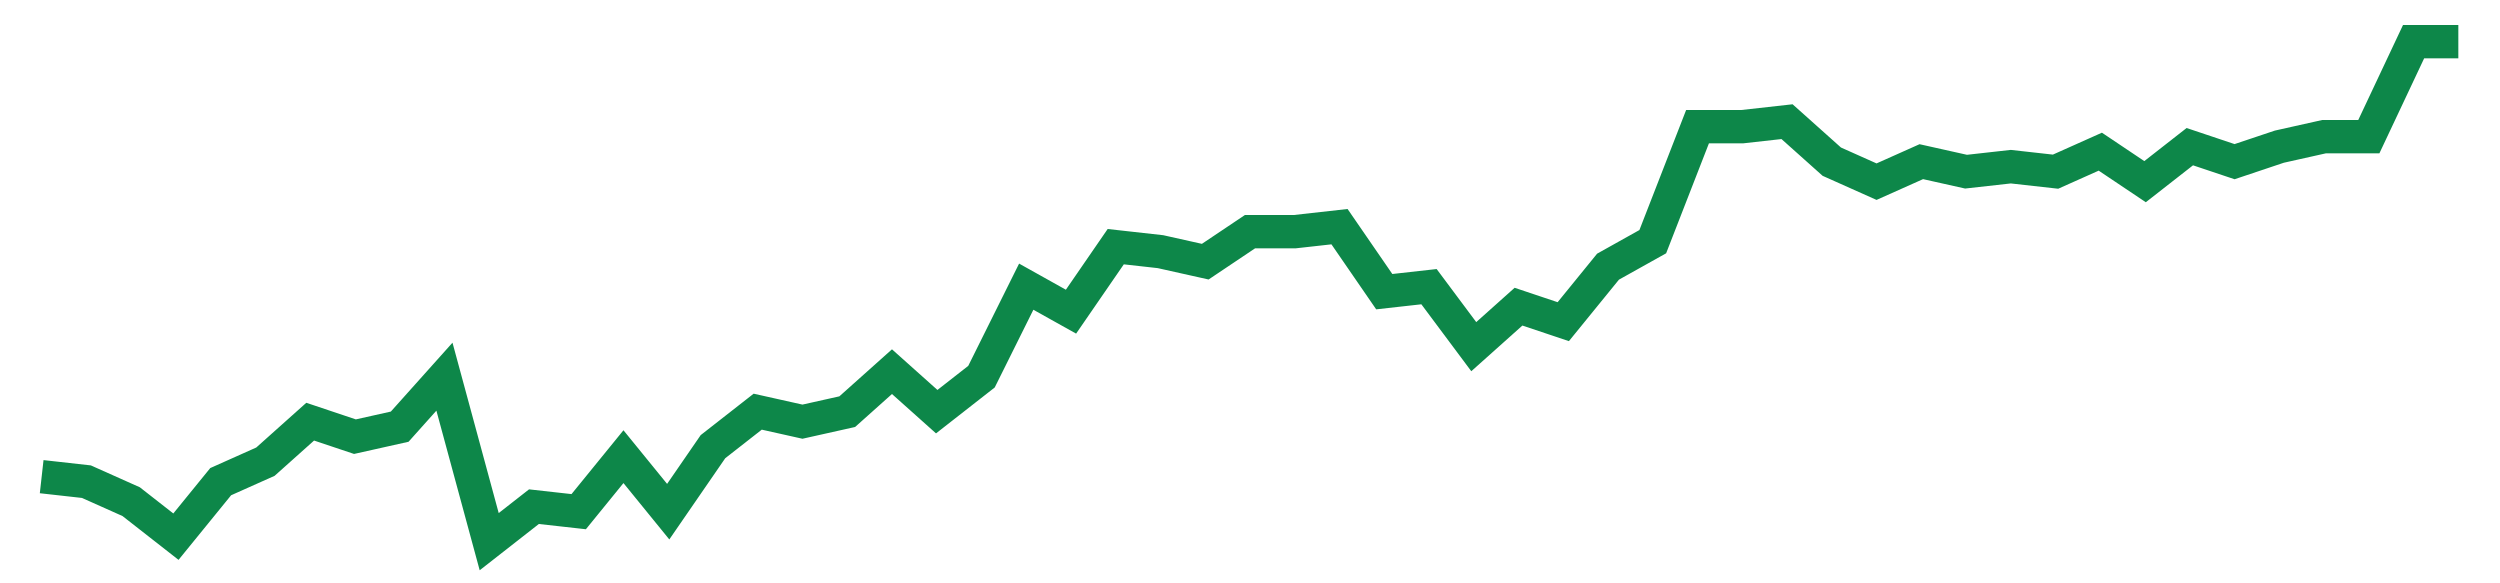 <svg width="300" height="70" viewBox="0 0 300 70" xmlns="http://www.w3.org/2000/svg">
    <path d="M 5,57.2 L 10.37,57.8 L 15.741,60.2 L 21.111,64.4 L 26.481,57.8 L 31.852,55.4 L 37.222,50.6 L 42.593,52.4 L 47.963,51.2 L 53.333,45.2 L 58.704,65 L 64.074,60.8 L 69.444,61.4 L 74.815,54.8 L 80.185,61.4 L 85.556,53.6 L 90.926,49.4 L 96.296,50.6 L 101.667,49.4 L 107.037,44.6 L 112.407,49.4 L 117.778,45.2 L 123.148,34.4 L 128.519,37.4 L 133.889,29.6 L 139.259,30.2 L 144.63,31.4 L 150,27.8 L 155.37,27.8 L 160.741,27.2 L 166.111,35 L 171.481,34.4 L 176.852,41.6 L 182.222,36.8 L 187.593,38.6 L 192.963,32 L 198.333,29 L 203.704,15.2 L 209.074,15.2 L 214.444,14.6 L 219.815,19.4 L 225.185,21.8 L 230.556,19.4 L 235.926,20.6 L 241.296,20 L 246.667,20.6 L 252.037,18.2 L 257.407,21.8 L 262.778,17.6 L 268.148,19.4 L 273.519,17.6 L 278.889,16.4 L 284.259,16.4 L 289.63,5 L 295,5" fill="none" stroke="#0D8749" stroke-width="4"/>
</svg>